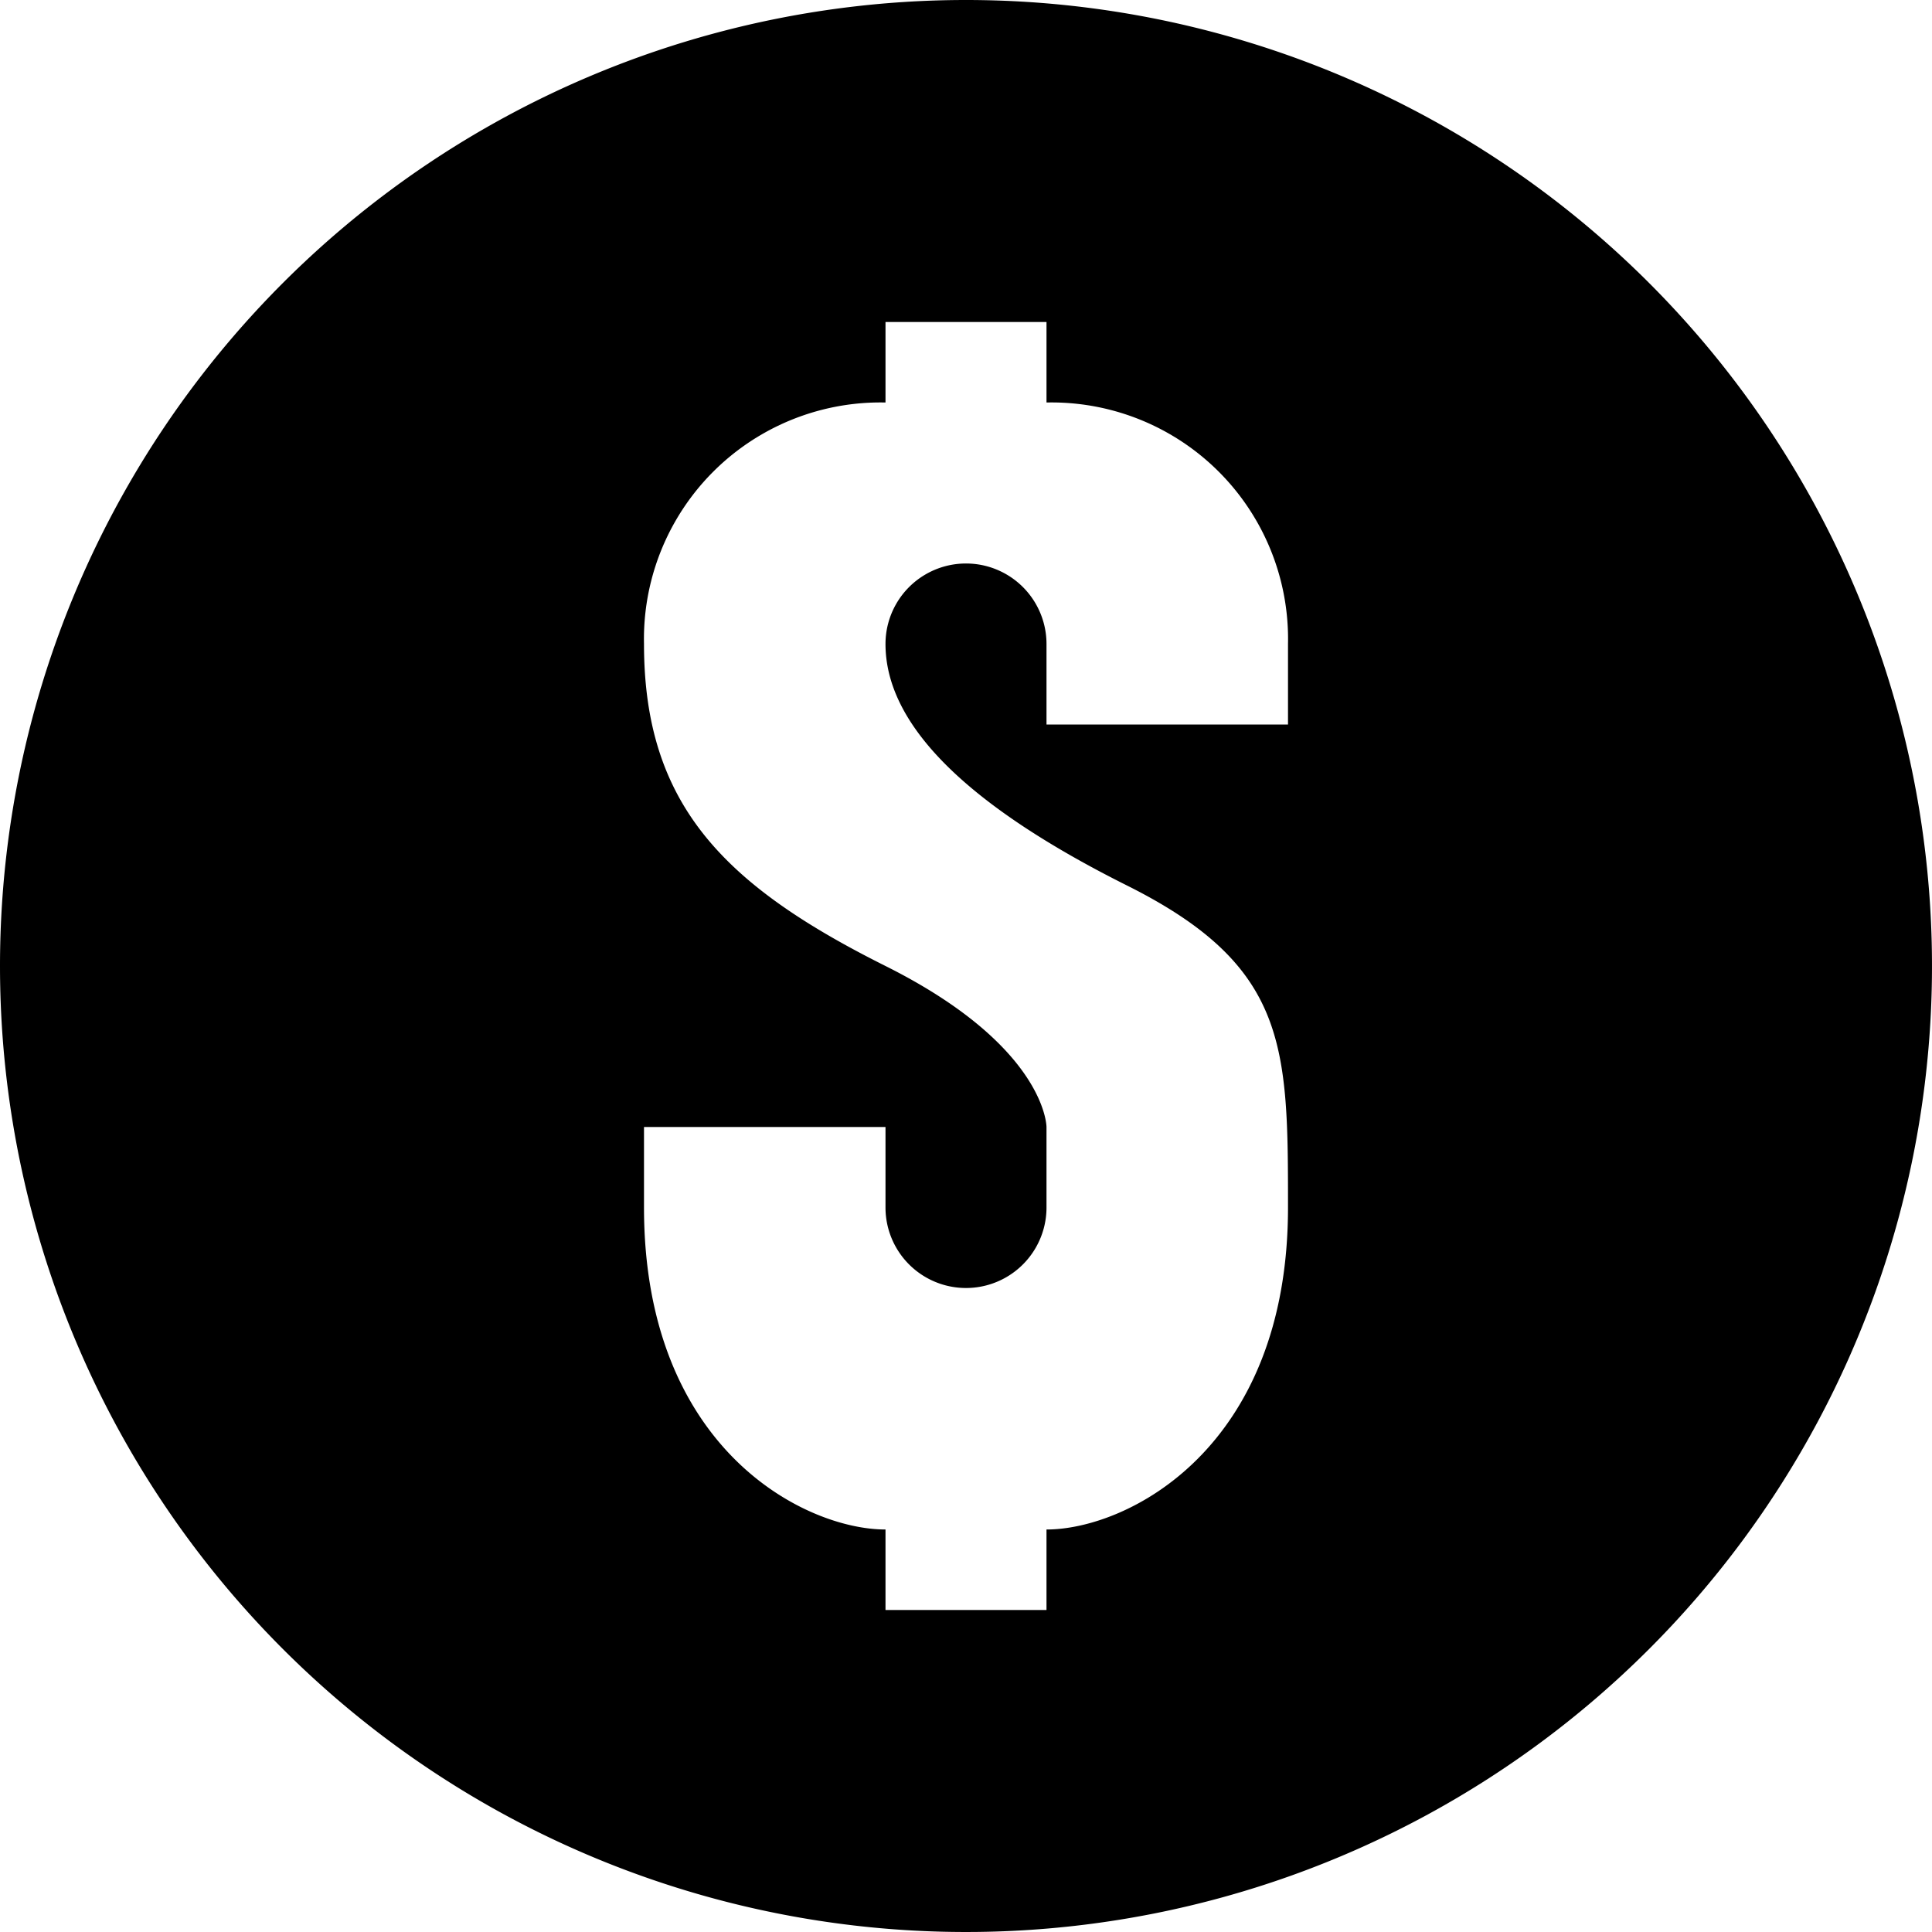 <svg xmlns="http://www.w3.org/2000/svg" width="24" height="24" viewBox="0 0 24 24"><path d="M12 0A12 12 0 1 1 0 12 12 12 0 0 1 12 0zm1 9h3V8a2.938 2.938 0 0 0-3-3V4h-2v1a2.938 2.938 0 0 0-3 3c0 2 1 3 3 4s2 2 2 2v1a1 1 0 0 1-2 0v-1H8v1c0 3 2 4 3 4v1h2v-1c1 0 3-1 3-4 0-2 0-3-2-4s-3-2-3-3a1 1 0 0 1 2 0v1z" fill-rule="evenodd"/></svg>